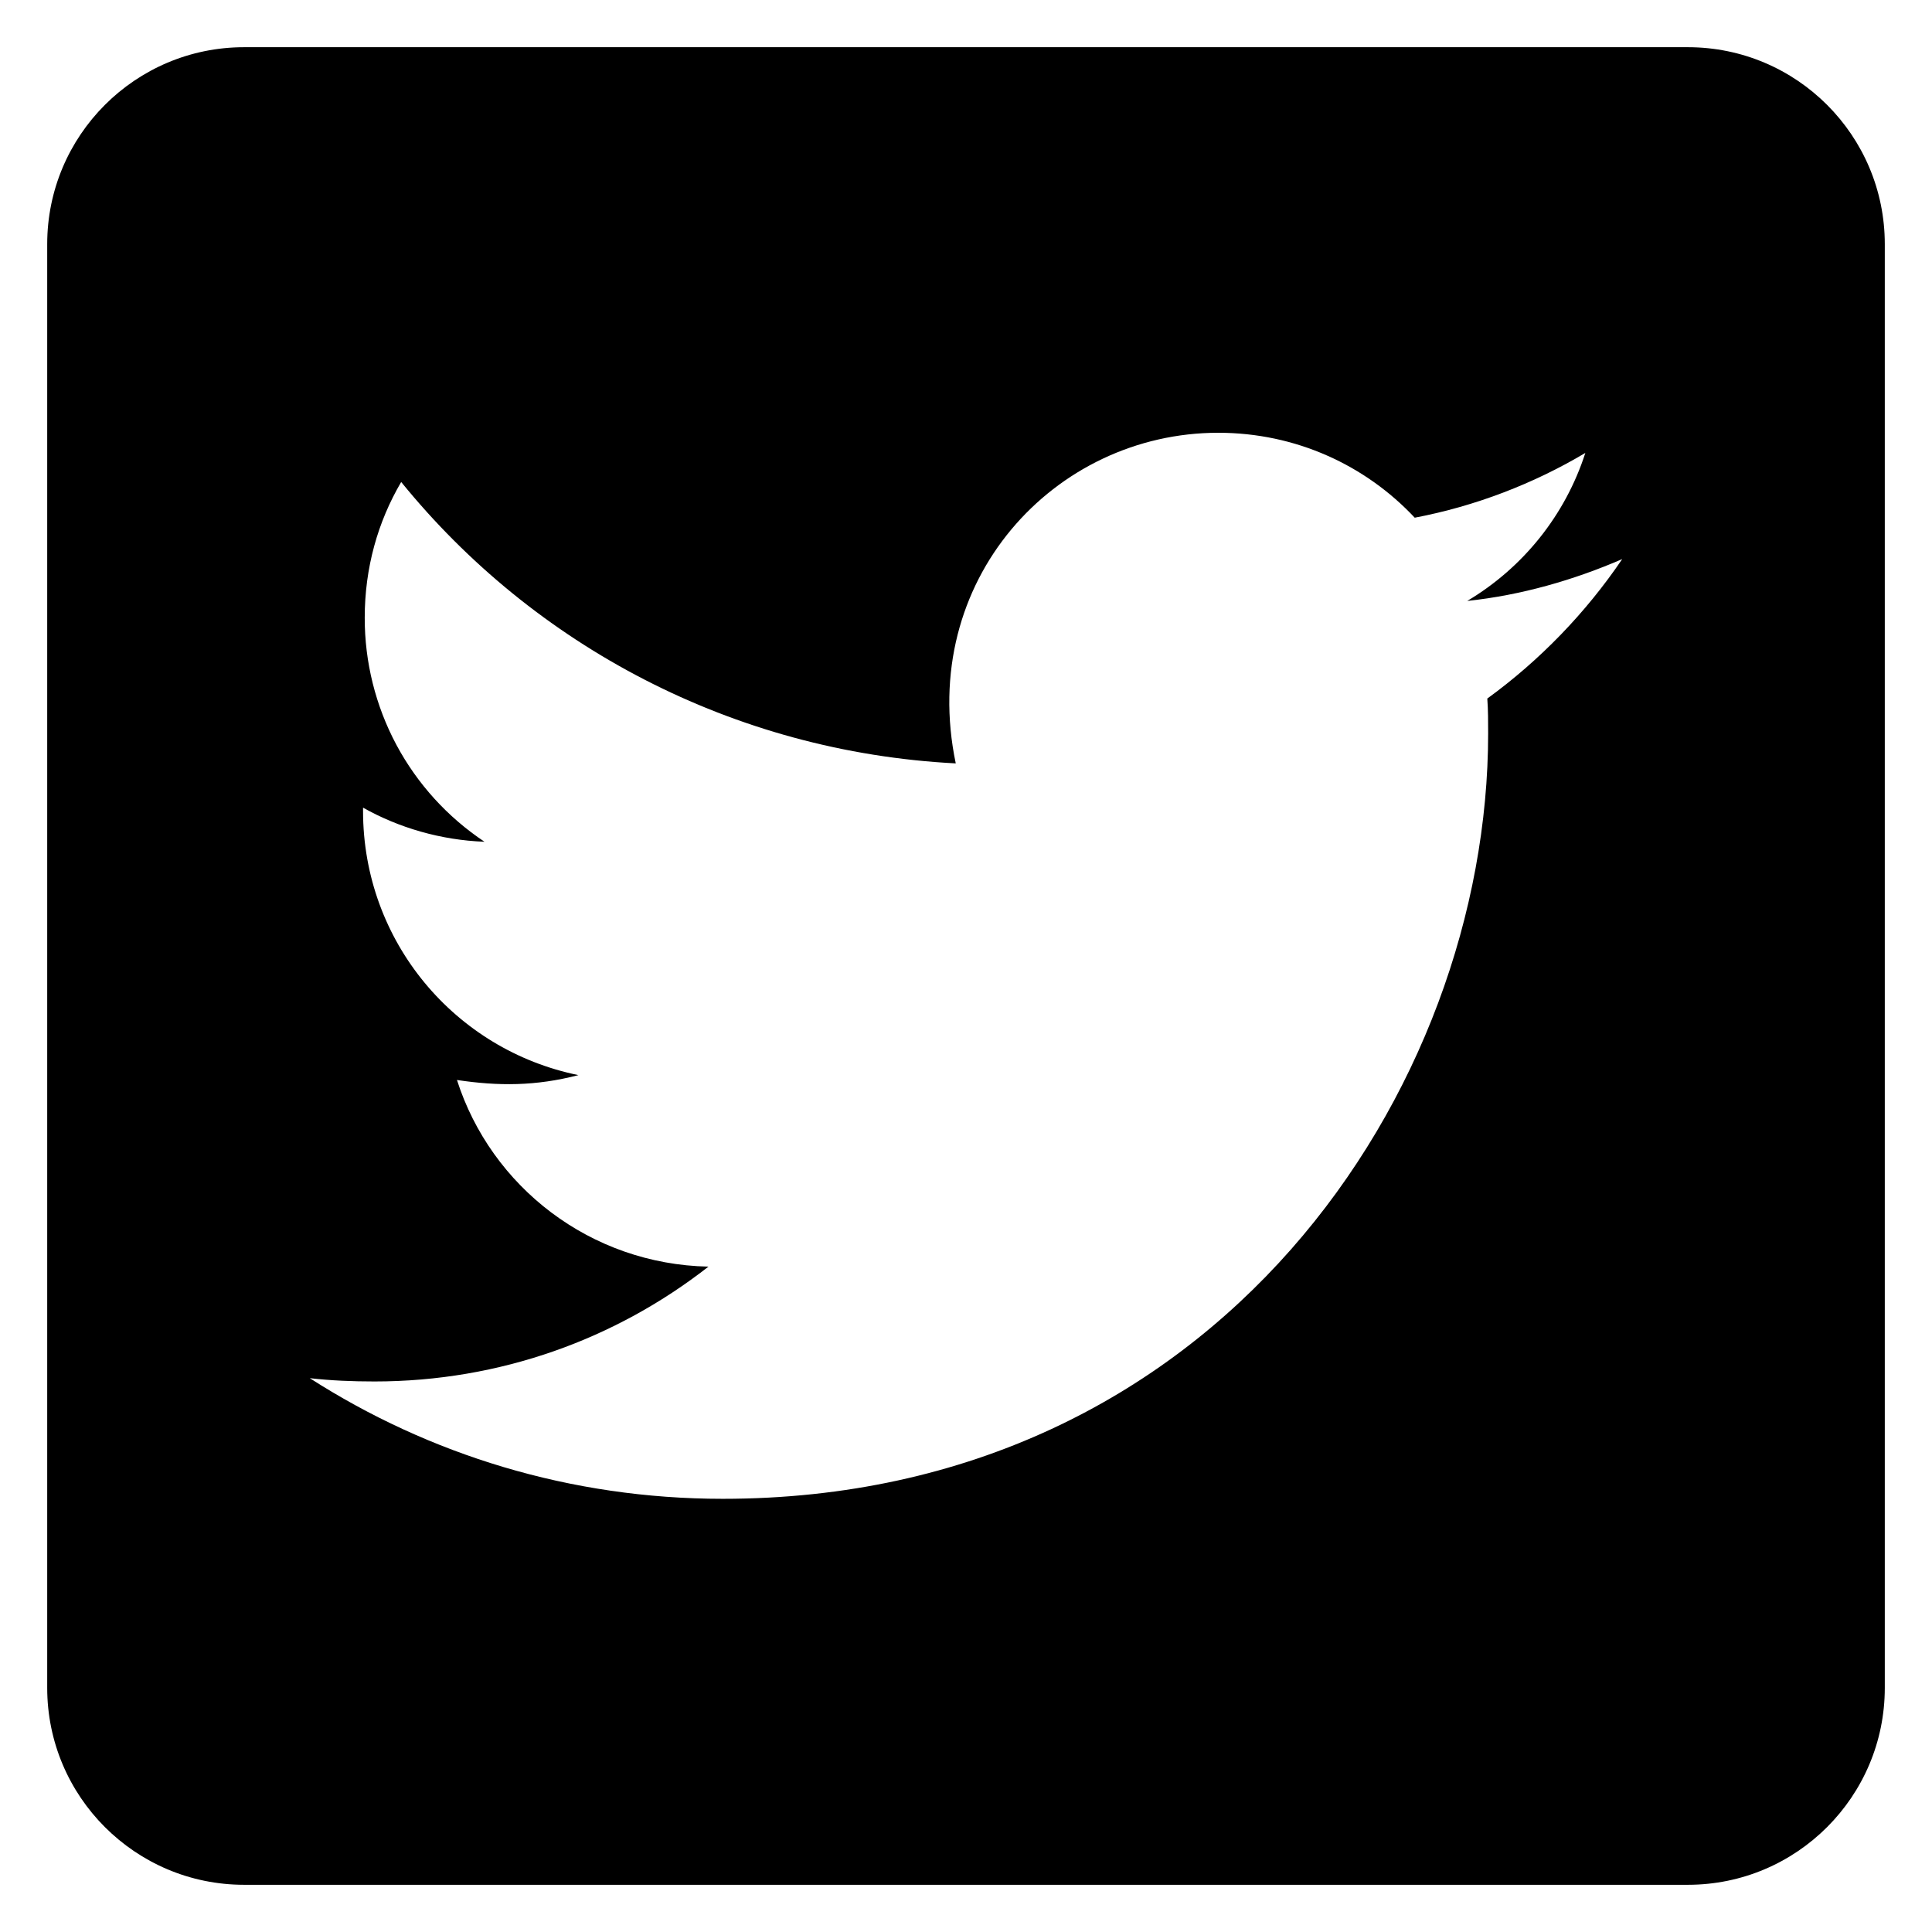 <svg width="23" height="23" viewBox="0 0 23 23" fill="none" xmlns="http://www.w3.org/2000/svg">
<path d="M20.094 0.562H2.906C1.612 0.562 0.562 1.612 0.562 2.906V20.094C0.562 21.388 1.612 22.438 2.906 22.438H20.094C21.388 22.438 22.438 21.388 22.438 20.094V2.906C22.438 1.612 21.388 0.562 20.094 0.562ZM17.706 8.316C17.716 8.453 17.716 8.595 17.716 8.731C17.716 12.965 14.493 17.843 8.604 17.843C6.788 17.843 5.104 17.315 3.688 16.407C3.946 16.436 4.195 16.446 4.459 16.446C5.958 16.446 7.335 15.938 8.434 15.079C7.027 15.05 5.846 14.127 5.44 12.857C5.934 12.931 6.378 12.931 6.886 12.799C5.421 12.501 4.322 11.212 4.322 9.654V9.615C4.747 9.854 5.245 10.001 5.768 10.021C5.328 9.728 4.968 9.332 4.719 8.867C4.471 8.402 4.341 7.882 4.342 7.354C4.342 6.759 4.498 6.212 4.776 5.738C6.354 7.682 8.722 8.951 11.378 9.088C10.924 6.915 12.55 5.152 14.503 5.152C15.426 5.152 16.256 5.538 16.842 6.163C17.564 6.026 18.258 5.758 18.873 5.392C18.634 6.134 18.131 6.759 17.467 7.154C18.111 7.086 18.736 6.905 19.312 6.656C18.878 7.296 18.331 7.862 17.706 8.316Z" fill="black"/>
</svg>
